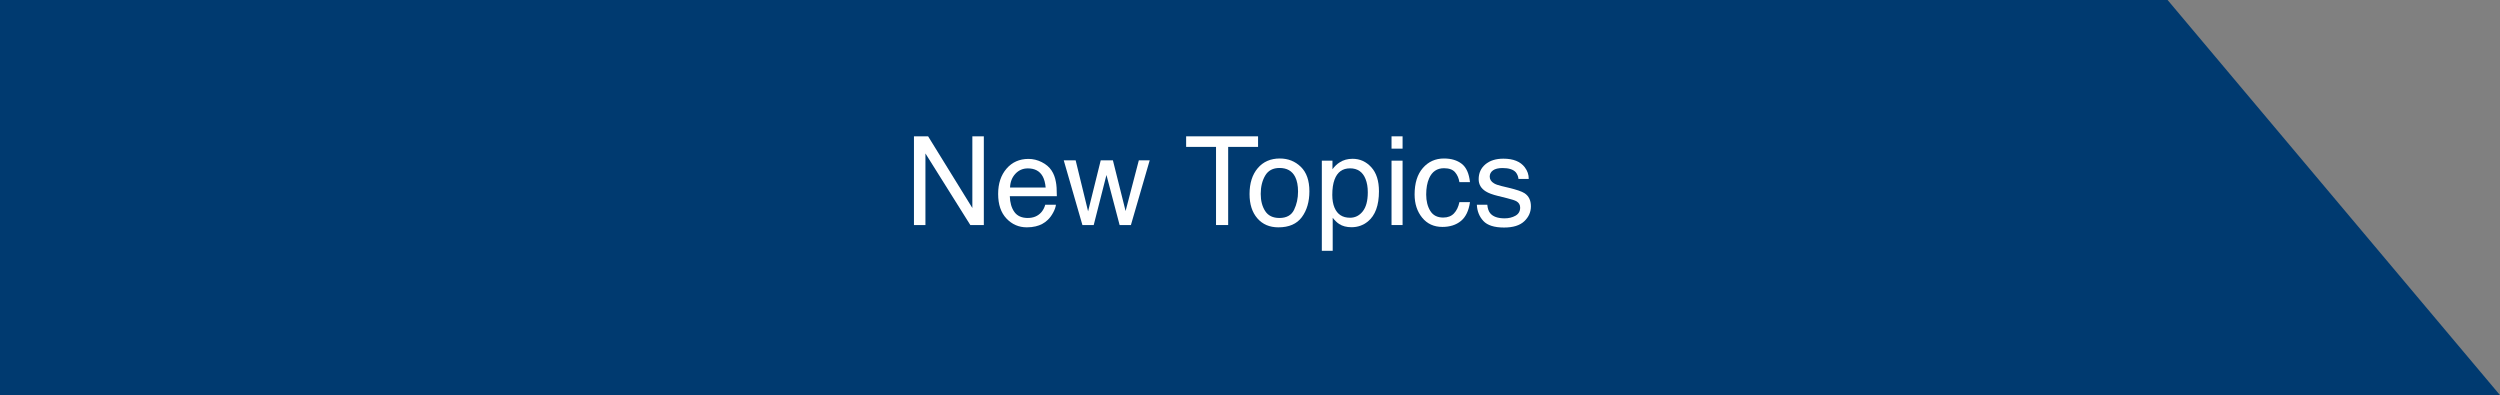 <?xml version="1.0" encoding="UTF-8"?>
<svg id="_レイヤー_1" data-name="レイヤー_1" xmlns="http://www.w3.org/2000/svg" version="1.1" viewBox="0 0 727.683 115.009">
  <rect x="0" y="0" width="727.683" height="115.009" fill="#808080" stroke="none"/>
  <!-- Generator: Adobe Illustrator 29.0.0, SVG Export Plug-In . SVG Version: 2.1.0 Build 186)  -->
  <defs>
    <style>
      .st0 {
        isolation: isolate;
      }

      .st1 {
        fill: #fff;
      }

      .st2 {
        fill: #003a70;
      }
    </style>
  </defs>
  <g id="_グループ_111" data-name="グループ_111">
    <g id="_グループ_74" data-name="グループ_74">
      <path id="_パス_23" data-name="パス_23" class="st2" d="M241.265,0v115.009h486.417l-29.857-35.489L630.928,0H241.265Z"/>
      <path id="_パス_24" data-name="パス_24" class="st2" d="M0,0v115.009h486.417l-29.857-35.489L389.663,0H0Z"/>
    </g>
    <g id="New_Topics" class="st0">
      <g class="st0">
        <path class="st1" d="M266.028,39.682h4.121l12.877,20.863v-20.863h3.34v25.822h-3.93l-13.068-20.839v20.839h-3.34v-25.822Z"/>
        <path class="st1" d="M303.233,47.196c1.246.627,2.195,1.438,2.848,2.435.629.949,1.048,2.057,1.258,3.322.187.867.28,2.25.28,4.148h-13.693c.058,1.915.506,3.452,1.343,4.609.837,1.157,2.133,1.736,3.889,1.736,1.639,0,2.947-.548,3.924-1.643.546-.635.934-1.371,1.162-2.207h3.111c-.082.691-.354,1.462-.817,2.312s-.979,1.544-1.549,2.083c-.954.938-2.135,1.57-3.542,1.898-.756.188-1.611.281-2.564.281-2.329,0-4.303-.853-5.922-2.558-1.619-1.705-2.428-4.093-2.428-7.163,0-3.023.815-5.479,2.446-7.365s3.762-2.83,6.394-2.83c1.328,0,2.614.313,3.861.94ZM304.366,54.588c-.128-1.371-.424-2.467-.889-3.287-.86-1.523-2.295-2.285-4.305-2.285-1.441,0-2.649.524-3.625,1.573s-1.493,2.382-1.551,3.999h10.371Z"/>
        <path class="st1" d="M313.094,46.678l3.621,14.836,3.674-14.836h3.551l3.691,14.748,3.85-14.748h3.164l-5.467,18.826h-3.287l-3.832-14.572-3.709,14.572h-3.287l-5.432-18.826h3.463Z"/>
        <path class="st1" d="M366.188,39.682v3.076h-8.701v22.746h-3.533v-22.746h-8.701v-3.076h20.936Z"/>
        <path class="st1" d="M378.634,48.557c1.664,1.616,2.496,3.992,2.496,7.13,0,3.033-.733,5.539-2.199,7.518-1.467,1.979-3.741,2.968-6.825,2.968-2.572,0-4.614-.875-6.127-2.625-1.513-1.751-2.269-4.102-2.269-7.052,0-3.161.797-5.679,2.391-7.553,1.595-1.873,3.735-2.81,6.424-2.81,2.408,0,4.445.808,6.109,2.424ZM376.669,61.069c.771-1.586,1.156-3.351,1.156-5.293,0-1.756-.278-3.184-.835-4.284-.88-1.732-2.398-2.599-4.554-2.599-1.912,0-3.303.737-4.171,2.212-.869,1.476-1.304,3.254-1.304,5.338,0,2.001.435,3.669,1.304,5.004.868,1.334,2.247,2.001,4.137,2.001,2.073,0,3.496-.793,4.267-2.379Z"/>
        <path class="st1" d="M384.751,46.766h3.094v2.496c.634-.855,1.327-1.518,2.079-1.986,1.069-.703,2.326-1.055,3.771-1.055,2.139,0,3.954.817,5.446,2.452s2.238,3.97,2.238,7.005c0,4.102-1.077,7.031-3.229,8.789-1.365,1.113-2.953,1.67-4.765,1.67-1.424,0-2.618-.311-3.583-.932-.564-.352-1.194-.955-1.888-1.811v9.615h-3.164v-26.244ZM396.655,61.523c.981-1.236,1.473-3.085,1.473-5.546,0-1.5-.218-2.789-.652-3.867-.823-2.074-2.329-3.111-4.516-3.111-2.199,0-3.704,1.096-4.516,3.287-.435,1.172-.652,2.66-.652,4.465,0,1.453.218,2.689.652,3.709.823,1.945,2.328,2.918,4.516,2.918,1.481,0,2.713-.618,3.695-1.854Z"/>
        <path class="st1" d="M405.036,39.682h3.217v3.586h-3.217v-3.586ZM405.036,46.766h3.217v18.738h-3.217v-18.738Z"/>
        <path class="st1" d="M425.471,47.68c1.33,1.031,2.13,2.807,2.399,5.326h-3.076c-.188-1.16-.615-2.124-1.283-2.892s-1.74-1.151-3.217-1.151c-2.016,0-3.457.983-4.324,2.949-.562,1.276-.844,2.851-.844,4.723,0,1.885.398,3.471,1.195,4.759.797,1.287,2.051,1.931,3.762,1.931,1.312,0,2.353-.399,3.12-1.199s1.298-1.894,1.591-3.283h3.076c-.352,2.496-1.23,4.321-2.637,5.476s-3.205,1.731-5.396,1.731c-2.461,0-4.424-.899-5.889-2.698s-2.197-4.046-2.197-6.741c0-3.305.803-5.877,2.408-7.717s3.65-2.76,6.135-2.76c2.121,0,3.847.516,5.177,1.547Z"/>
        <path class="st1" d="M432.915,59.598c.096,1.055.364,1.863.807,2.426.813,1.02,2.225,1.529,4.234,1.529,1.196,0,2.248-.255,3.157-.765s1.364-1.298,1.364-2.364c0-.809-.363-1.424-1.09-1.846-.465-.258-1.382-.557-2.751-.896l-2.555-.633c-1.632-.398-2.835-.844-3.608-1.336-1.382-.855-2.072-2.039-2.072-3.551,0-1.781.649-3.223,1.95-4.324s3.049-1.652,5.246-1.652c2.874,0,4.946.832,6.217,2.496.796,1.055,1.183,2.191,1.159,3.41h-2.988c-.061-.711-.318-1.357-.774-1.94-.743-.827-2.033-1.241-3.868-1.241-1.224,0-2.15.228-2.78.683-.63.456-.944,1.058-.944,1.805,0,.817.413,1.471,1.241,1.962.478.292,1.182.549,2.113.771l2.131.51c2.316.551,3.869,1.084,4.657,1.6,1.23.809,1.846,2.08,1.846,3.814,0,1.676-.644,3.123-1.932,4.342-1.287,1.219-3.247,1.828-5.882,1.828-2.835,0-4.844-.636-6.023-1.907-1.181-1.271-1.812-2.845-1.896-4.72h3.041Z"/>
      </g>
    </g>
  </g>
</svg>